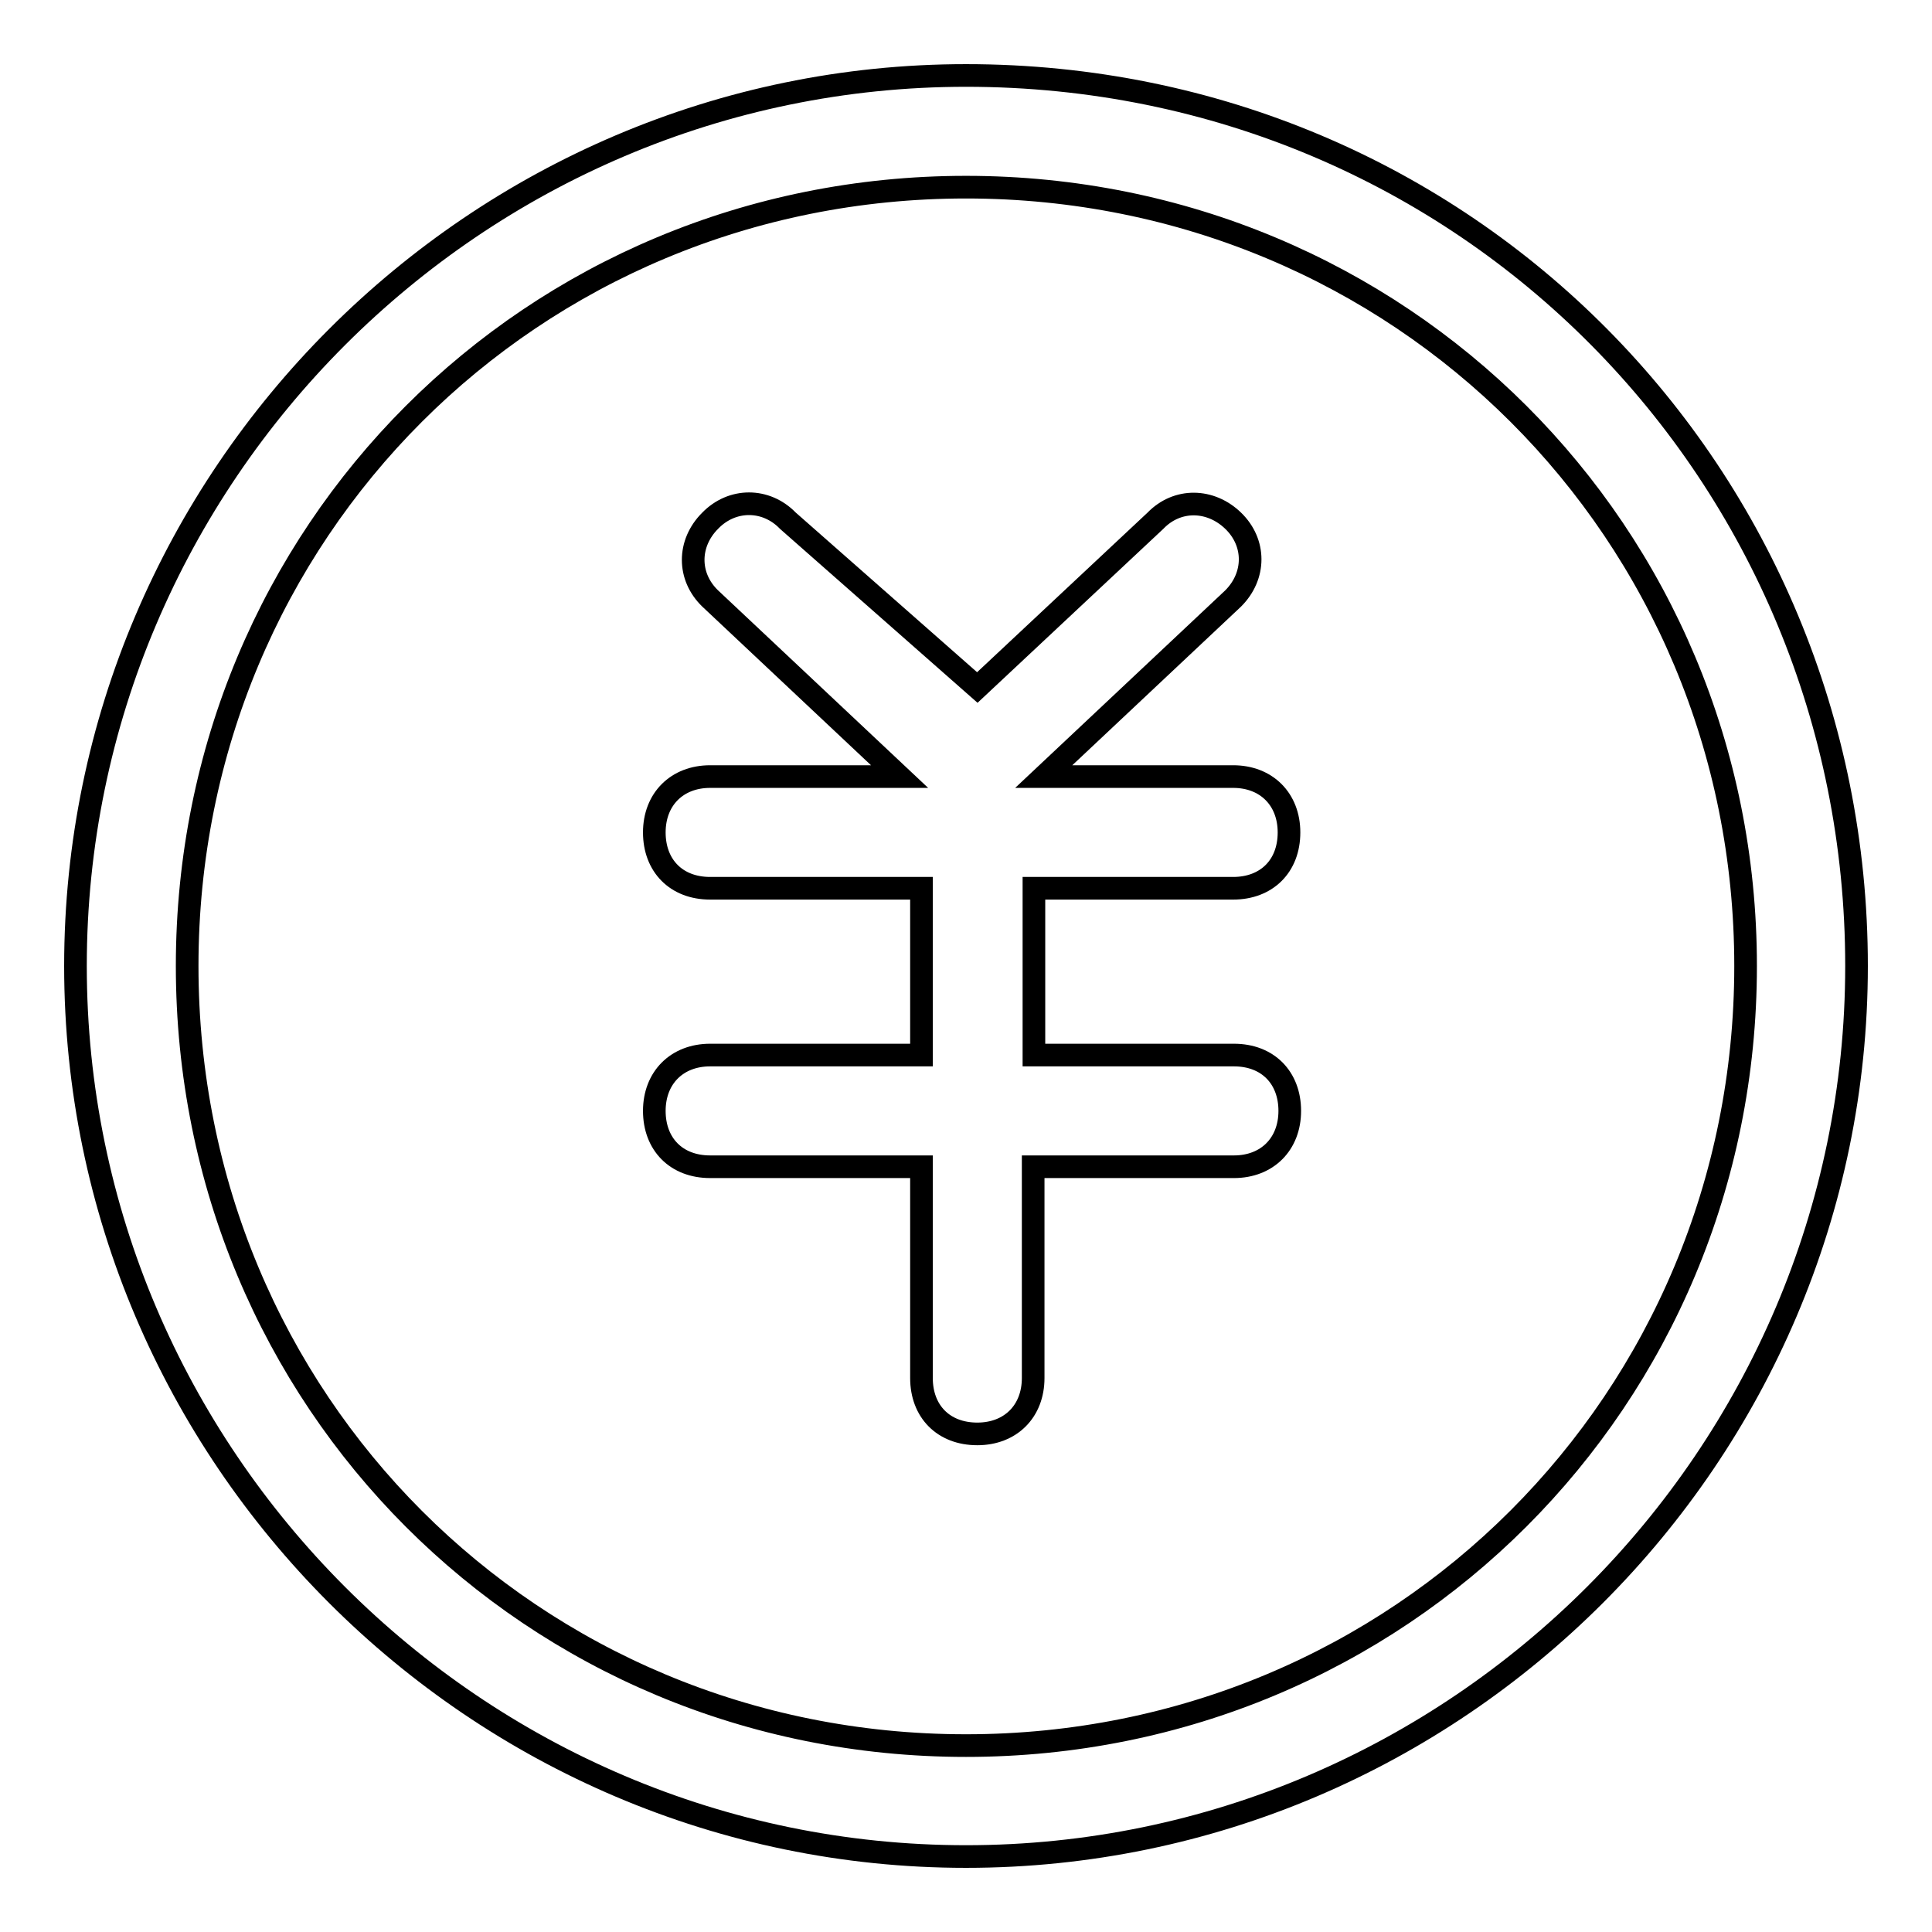 <?xml version="1.0" encoding="utf-8"?>
<!-- Svg Vector Icons : http://www.onlinewebfonts.com/icon -->
<!DOCTYPE svg PUBLIC "-//W3C//DTD SVG 1.1//EN" "http://www.w3.org/Graphics/SVG/1.1/DTD/svg11.dtd">
<svg version="1.1" xmlns="http://www.w3.org/2000/svg" xmlns:xlink="http://www.w3.org/1999/xlink" x="0px" y="0px" viewBox="0 0 256 256" enable-background="new 0 0 256 256" xml:space="preserve">
<g><g><path stroke-width="3" fill-opacity="0" stroke="#000000"  d="M128,10C63.1,10,10,63.1,10,128s53.1,118,118,118s118-53.1,118-118S194.4,10,128,10z M128,231.3c-57.5,0-103.2-45.7-103.2-103.3C24.8,70.5,70.5,24.8,128,24.8c57.5,0,103.3,45.7,103.3,103.2C231.3,185.5,185.5,231.3,128,231.3z"/><path stroke-width="3" fill-opacity="0" stroke="#000000"  d="M163.4,117.7c4.4,0,7.4-2.9,7.4-7.4c0-4.4-3-7.4-7.4-7.4h-25.1l25.1-23.6c3-3,3-7.4,0-10.3s-7.4-3-10.3,0l-23.6,22.1L104.4,69c-2.9-3-7.4-3-10.3,0c-3,3-3,7.4,0,10.3l25.1,23.6H94.1c-4.4,0-7.4,3-7.4,7.4c0,4.4,2.9,7.4,7.4,7.4h28v22.1h-28c-4.4,0-7.4,3-7.4,7.4c0,4.4,2.9,7.4,7.4,7.4h28v28c0,4.4,2.9,7.4,7.4,7.4c4.4,0,7.4-3,7.4-7.4v-28h26.6c4.4,0,7.4-3,7.4-7.4c0-4.4-2.9-7.4-7.4-7.4h-26.5v-22.1H163.4z"/></g></g>
</svg>